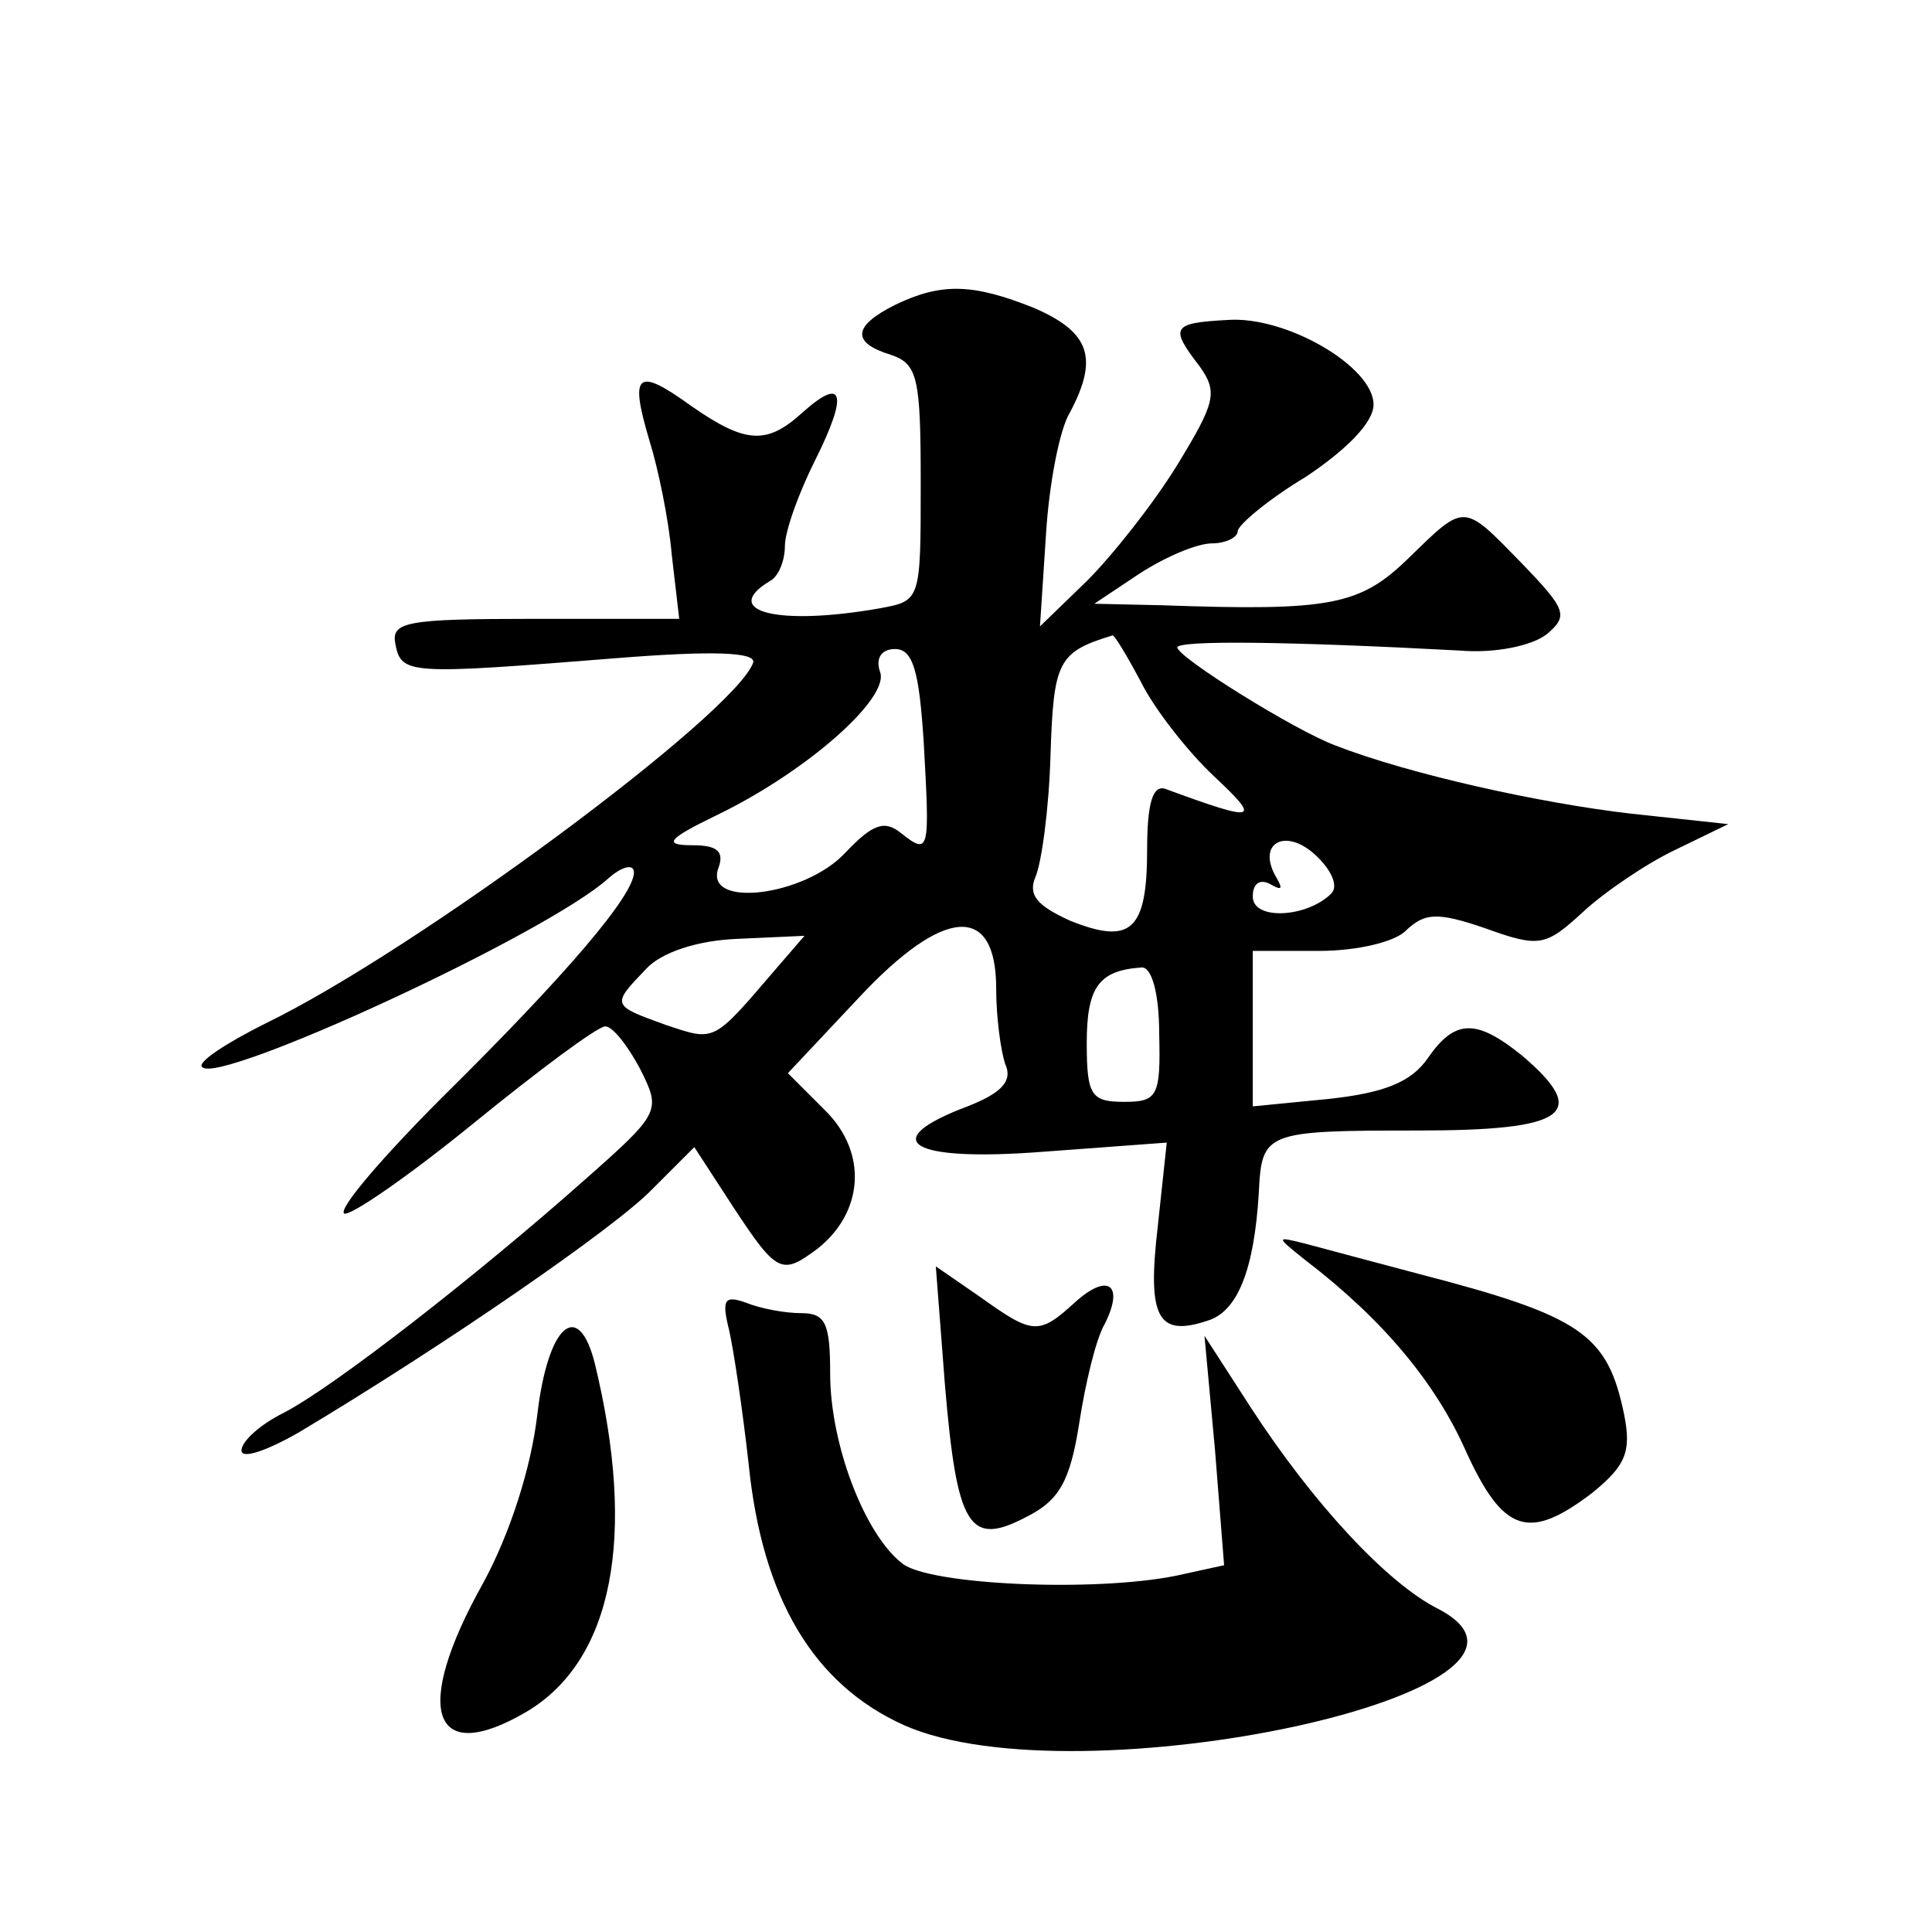 <?xml version="1.0" standalone="no"?>
<!DOCTYPE svg PUBLIC "-//W3C//DTD SVG 20010904//EN"
 "http://www.w3.org/TR/2001/REC-SVG-20010904/DTD/svg10.dtd">
<svg version="1.0" xmlns="http://www.w3.org/2000/svg"
 width="128pt" height="128pt" viewBox="0 0 128 128"
 preserveAspectRatio="xMidYMid meet">
<g transform="translate(0,128) scale(0.1,-0.1)"
fill="#0" stroke="none">
<path d="M593 1078 c-28 -14 -29 -25 -3 -33 18 -6 20 -15 20 -85 0 -78 0 -78 -27
-83 -68 -12 -106 -2 -73 18 6 3 10 14 10 23 0 10 9 35 20 57 22 44 19 56 -8 32
-24 -22 -38 -21 -74 4 -36 26 -41 22 -28 -22 6 -19 13 -53 15 -76 l5 -43 -96 0
c-86 0 -95 -2 -92 -17 4 -20 9 -20 147 -9 63 5 92 4 90 -3 -12 -34 -224 -191 -323
-239 -26 -13 -46 -26 -42 -29 11 -12 228 88 269 125 9 8 17 10 17 4 0 -15 -44 -67
-127 -149 -40 -40 -69 -74 -65 -77 4 -2 43 25 86 60 43 35 82 64 87 64 5 0 15 -13
23 -28 14 -28 14 -29 -37 -74 -71 -63 -166 -137 -199 -154 -16 -8 -28 -19 -28 -25
0 -6 17 0 38 12 97 58 210 136 234 161 l28 28 26 -40 c29 -44 32 -45 56 -27 30
24 33 63 5 91 l-25 25 47 50 c56 60 91 63 91 6 0 -19 3 -41 6 -50 5 -11 -2 -19
-25 -28 -61 -23 -38 -37 51 -30 l81 6 -6 -56 c-7 -60 0 -73 33 -62 20 6 31 34 34
85 2 40 4 41 105 41 99 0 115 11 69 50 -30 24 -44 24 -62 -2 -11 -16 -29 -23 -65
-27 l-51 -5 0 52 0 51 44 0 c25 0 51 6 58 14 12 11 20 12 52 1 36 -13 40 -12 65
11 14 13 42 32 61 41 l35 17 -65 7 c-60 7 -146 26 -195 45 -27 10 -104 58 -105
65 0 5 75 4 187 -2 23 -2 48 3 58 11 14 12 13 16 -17 47 -39 40 -37 40 -75 3 -32
-31 -51 -35 -163 -31 l-45 1 30 20 c17 11 38 20 48 20 9 0 17 4 17 8 0 4 20 21
45 36 27 18 45 36 45 48 0 25 -58 59 -97 56 -37 -2 -38 -5 -18 -31 12 -17 10 -24
-15 -65 -16 -26 -43 -60 -60 -77 l-31 -30 4 61 c2 33 9 70 16 81 19 36 13 53 -24
69 -40 16 -61 17 -92 2z m163 -250 c9 -18 31 -46 48 -62 32 -30 29 -31 -31 -9 -9
4 -13 -8 -13 -40 0 -54 -11 -63 -51 -47 -22 10 -28 17 -23 29 4 9 9 45 10 81 2
62 5 68 41 79 1 1 10 -14 19 -31z m-144 -40 c4 -72 4 -75 -15 -60 -11 9 -19 6 -37
-13 -27 -29 -94 -37 -84 -10 4 11 -1 15 -17 15 -20 0 -17 4 16 20 60 29 115 78
108 95 -3 9 1 15 10 15 12 0 16 -15 19 -62z m270 -100 c-16 -16 -52 -18 -52 -2
0 9 5 12 12 8 7 -4 8 -3 4 4 -14 23 5 34 25 16 11 -10 16 -21 11 -26z m-368 -50
c-42 -49 -40 -48 -73 -37 -36 13 -36 13 -13 37 10 11 34 19 61 20 l44 2 -19 -22z
m254 -43 c1 -41 -1 -45 -23 -45 -22 0 -25 4 -25 39 0 37 8 48 36 50 7 1 12 -17
12 -44z M865 445 c51 -39 86 -81 106 -126 25 -55 42 -60 84 -28 22 18 26 27 21
52 -11 53 -28 65 -136 93 -30 8 -64 17 -75 20 -20 5 -20 5 0 -11z M626 363 c8 -95
16 -108 54 -88 22 11 29 24 35 62 4 26 11 56 17 66 13 26 2 34 -20 14 -24 -22 -28
-21 -63 4 l-29 20 6 -78z M483 399 c3 -13 9 -53 13 -89 9 -89 43 -146 103 -173
115 -51 457 23 354 77 -34 17 -83 70 -124 133 l-31 48 7 -76 6 -76 -32 -7 c-55
-11 -163 -6 -181 8 -25 19 -48 79 -48 126 0 33 -3 40 -19 40 -11 0 -27 3 -37 7
-14 5 -16 2 -11 -18z M356 343 c-4 -35 -18 -79 -36 -112 -47 -84 -34 -122 29 -85
57 34 73 116 45 231 -11 43 -31 25 -38 -34z"/>
</g>
</svg>
